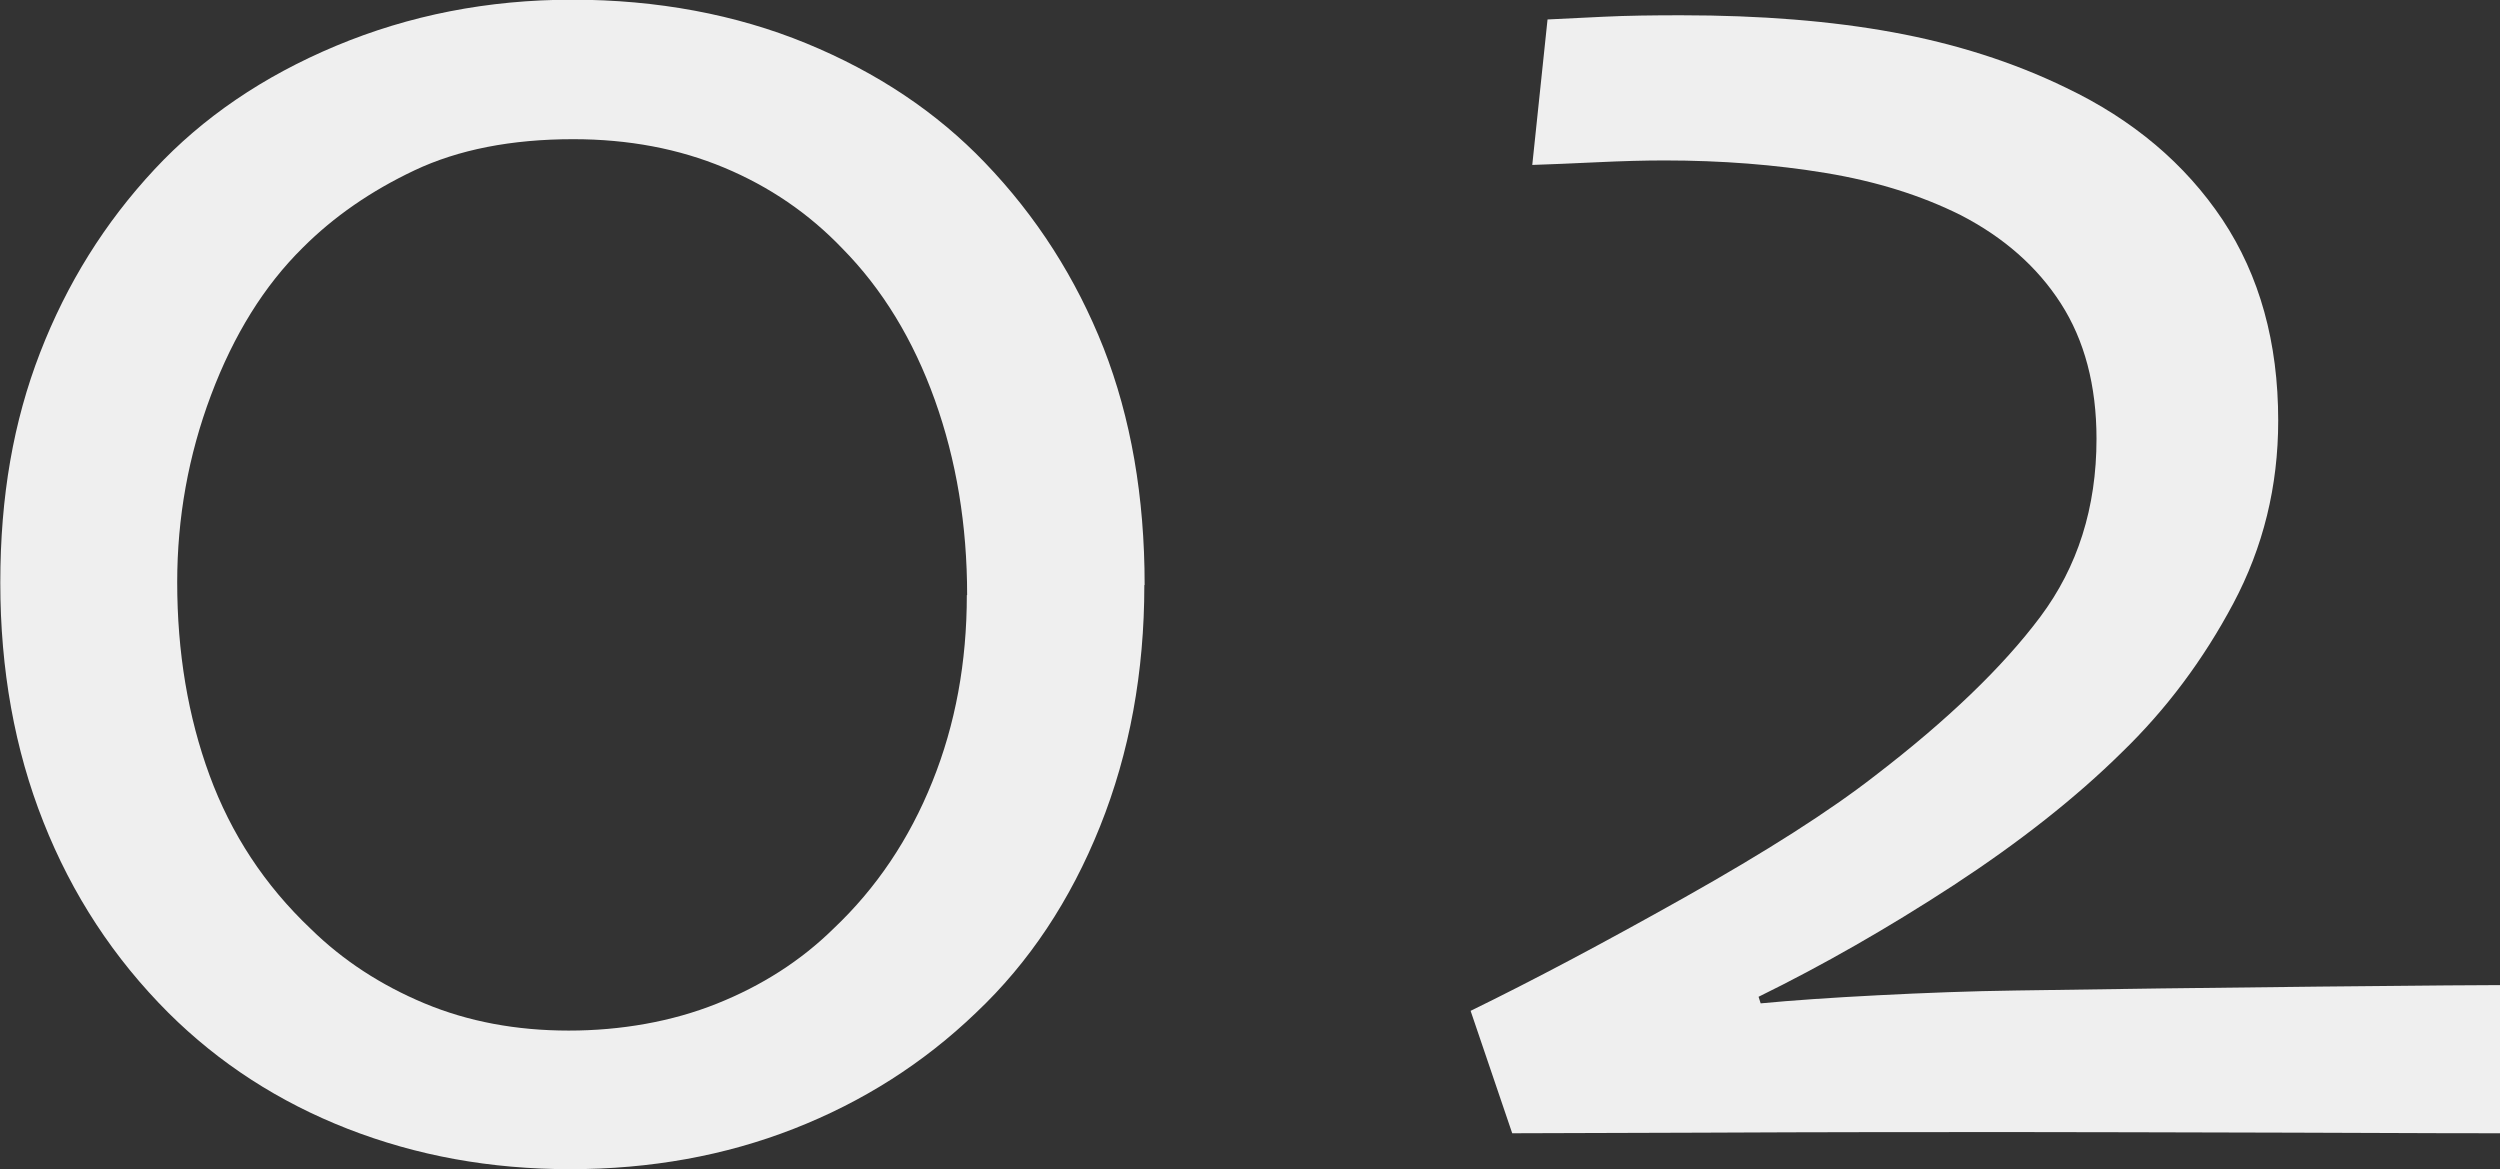 <?xml version="1.0" encoding="UTF-8"?><svg id="_レイヤー_2" xmlns="http://www.w3.org/2000/svg" viewBox="0 0 83.52 39.07"><rect x="0" y="0" width="83.52" height="39.07" fill="#333333" stroke="none"/><defs><style>.cls-1{fill:#efefef;}</style></defs><g id="_レイヤー_5"><path class="cls-1" d="M38.23,19.55c0,2.9-.49,5.59-1.48,8.06-.99,2.47-2.37,4.55-4.15,6.23-1.75,1.68-3.78,2.97-6.08,3.87-2.3.9-4.79,1.35-7.47,1.35s-5.13-.45-7.44-1.35c-2.3-.9-4.29-2.19-5.98-3.87-1.83-1.83-3.22-3.95-4.18-6.38-.96-2.42-1.44-5.09-1.44-7.99s.44-5.39,1.33-7.69c.89-2.3,2.16-4.34,3.82-6.12,1.61-1.73,3.63-3.11,6.07-4.13s5.07-1.54,7.89-1.54,5.46.49,7.82,1.46,4.35,2.3,5.96,3.98c1.73,1.8,3.05,3.87,3.97,6.2.91,2.33,1.37,4.96,1.37,7.91ZM32.31,19.88c0-2.34-.36-4.51-1.08-6.52-.72-2.01-1.75-3.7-3.09-5.06-1.12-1.17-2.44-2.07-3.95-2.7s-3.19-.95-5.04-.95c-2.07,0-3.84.35-5.3,1.04-1.46.69-2.7,1.55-3.73,2.58-1.29,1.27-2.31,2.91-3.07,4.93-.76,2.02-1.13,4.11-1.13,6.25,0,2.34.36,4.49,1.08,6.45.72,1.96,1.84,3.67,3.38,5.13,1.07,1.05,2.34,1.88,3.8,2.49s3.07.91,4.82.91,3.45-.3,4.95-.9c1.5-.6,2.8-1.43,3.89-2.5,1.44-1.36,2.54-3,3.31-4.92.77-1.91,1.15-3.99,1.15-6.23Z"/><path class="cls-1" d="M83.52,37.86c-.34,0-2.63,0-6.87-.02-4.24-.01-7.37-.02-9.39-.02-2.88,0-6.33,0-10.36.02-4.03.01-6.16.02-6.38.02l-1.39-4.09c2.05-1,4.43-2.26,7.15-3.79,2.72-1.53,4.84-2.88,6.38-4.08,2.41-1.85,4.25-3.62,5.5-5.29s1.88-3.65,1.88-5.95c0-1.78-.4-3.29-1.19-4.52s-1.91-2.21-3.34-2.95c-1.32-.66-2.82-1.13-4.51-1.41-1.69-.28-3.49-.42-5.39-.42-.66,0-1.41.02-2.25.06-.84.04-1.57.07-2.17.09l.51-4.86c.41-.02,1.03-.05,1.85-.09.82-.04,1.69-.05,2.61-.05,2.66,0,5.02.19,7.09.57,2.07.38,4,.99,5.77,1.85,2.24,1.07,3.98,2.54,5.23,4.41,1.24,1.87,1.86,4.1,1.86,6.71,0,2.2-.5,4.23-1.5,6.11-1,1.88-2.24,3.54-3.73,4.98-1.53,1.51-3.41,2.99-5.61,4.43-2.21,1.44-4.38,2.68-6.52,3.73l.07.22c1.05-.1,2.35-.19,3.91-.27,1.56-.08,3.11-.14,4.64-.16,3.07-.05,6.44-.09,10.12-.13,3.68-.04,5.69-.05,6.03-.05v4.97Z"/></g></svg>